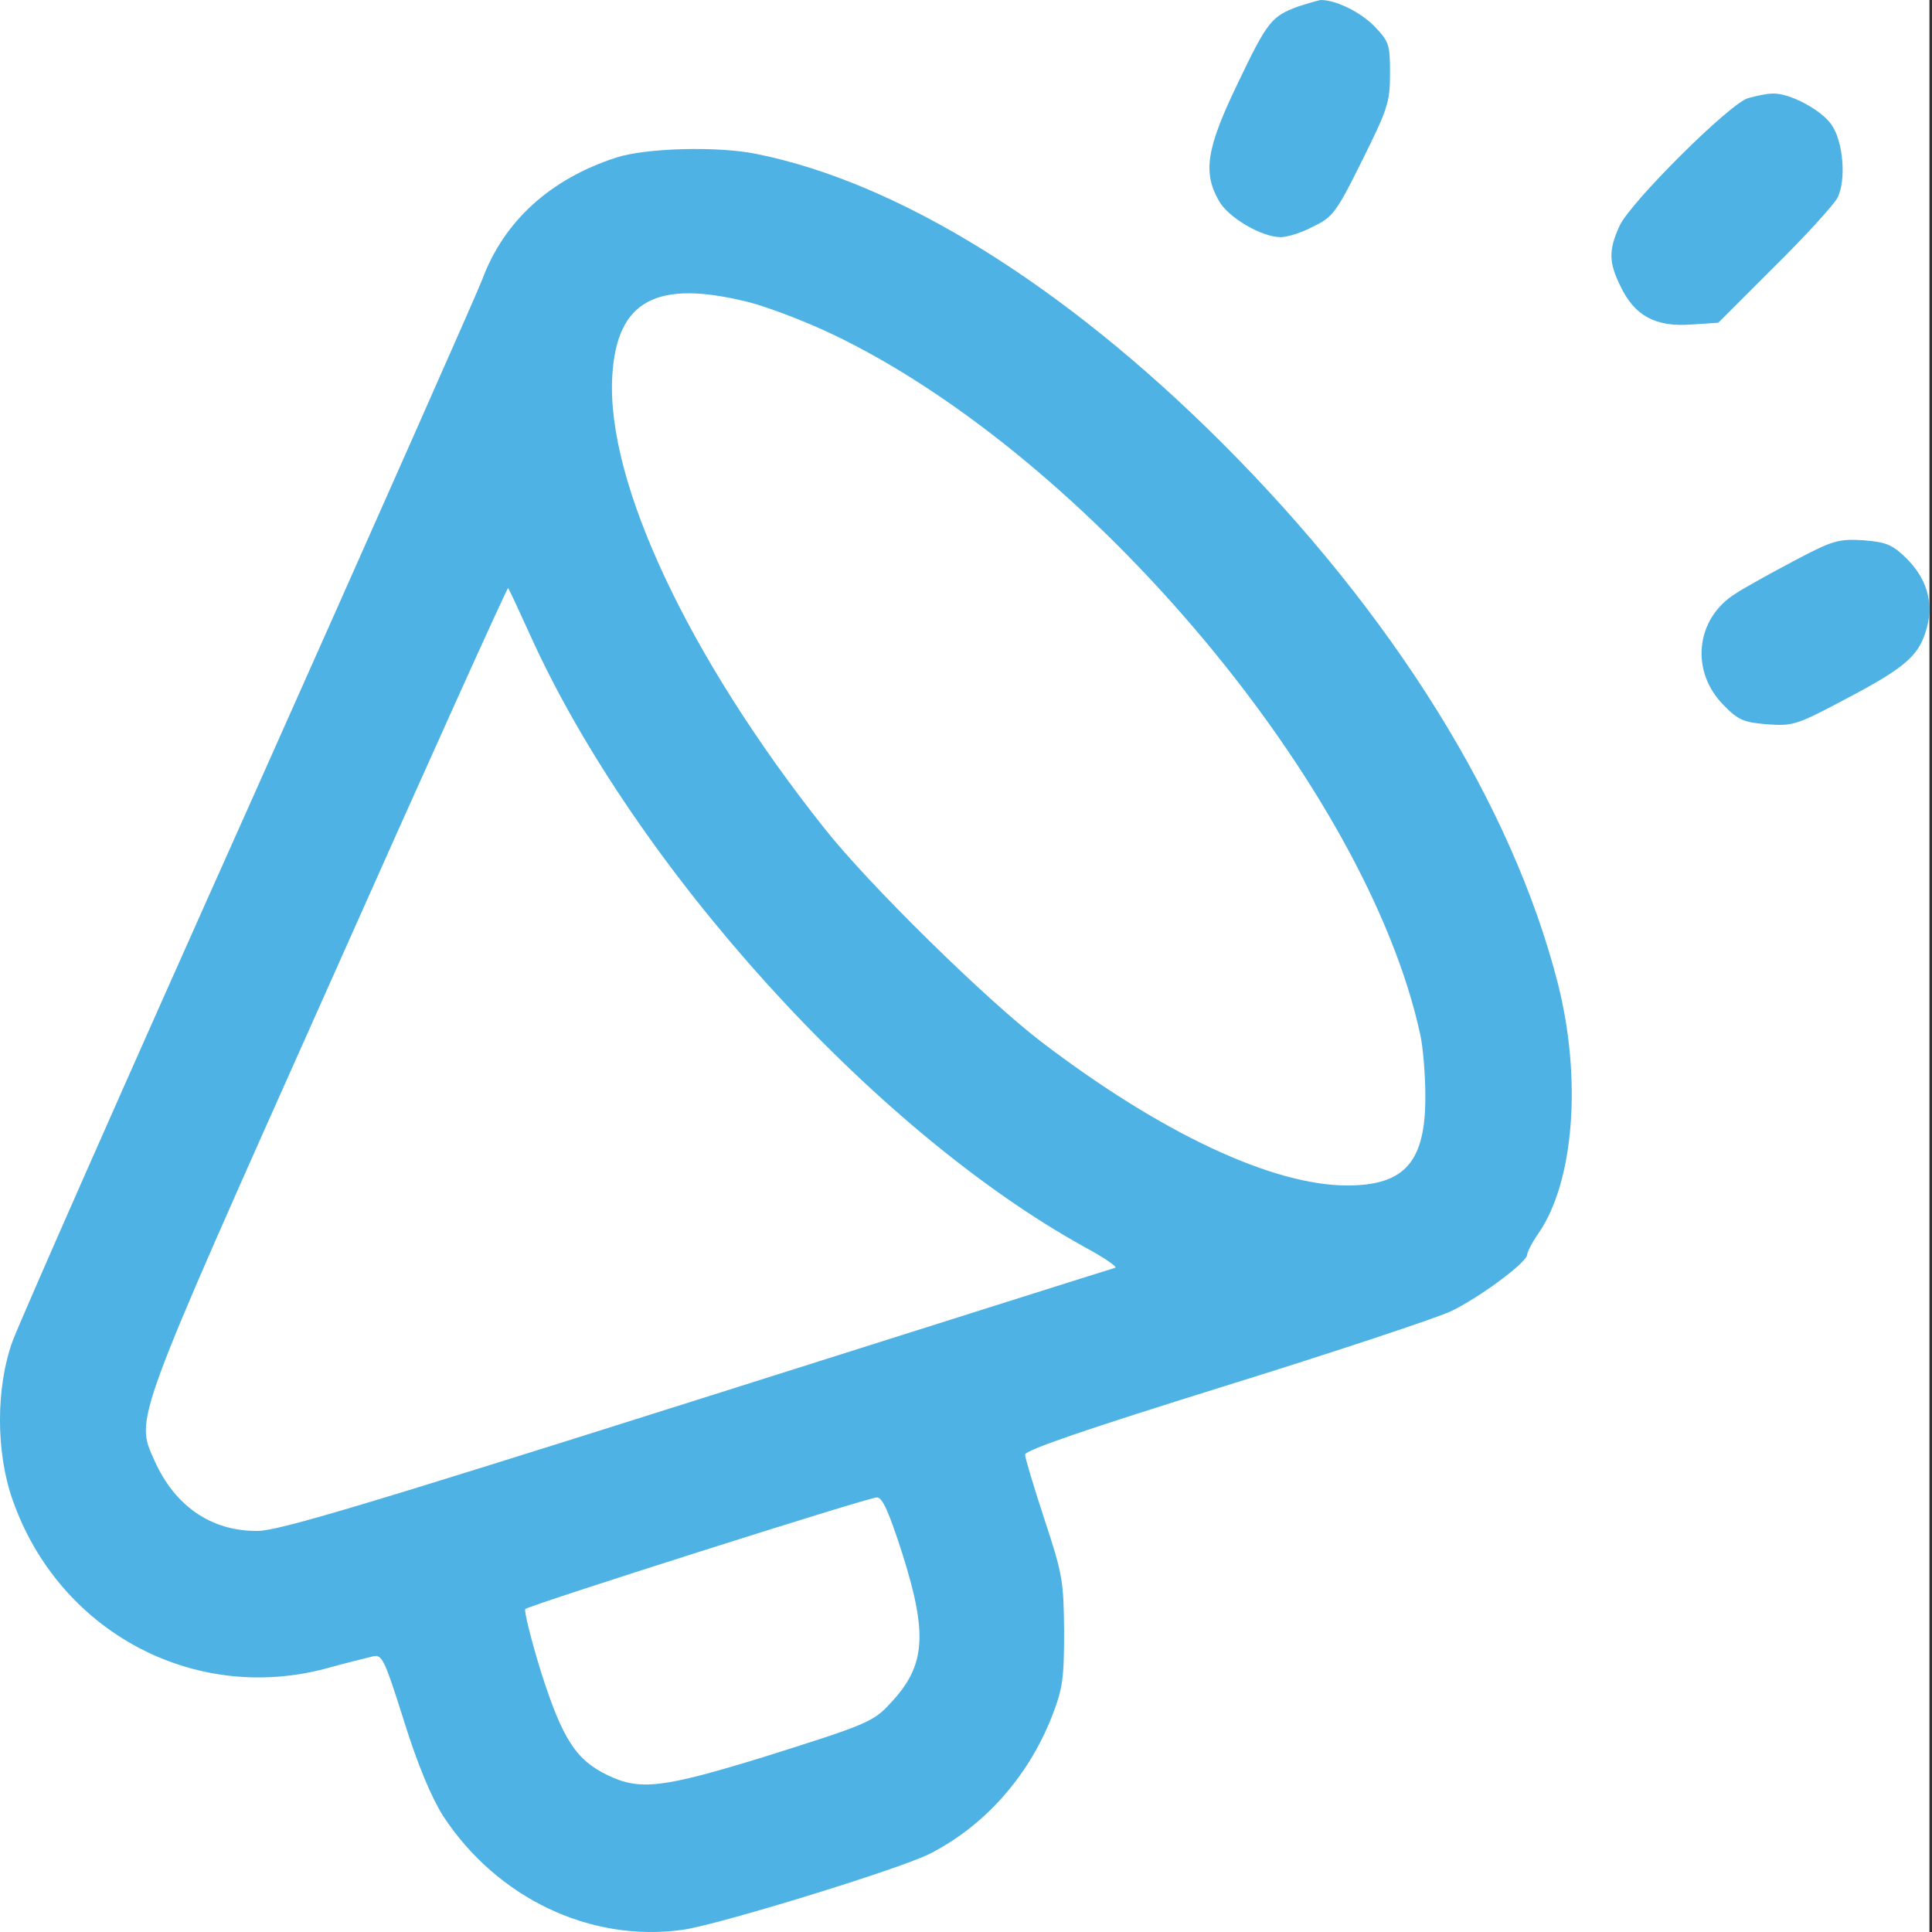 <svg width="40" height="40" viewBox="0 0 40 40" fill="none" xmlns="http://www.w3.org/2000/svg">
<rect x="0" y="0" width="40" height="40" fill="#333333" stroke="none"/>
<rect width="39.947" height="40" fill="white"/>
<path d="M26.873 0.136C26.325 0.338 26.238 0.444 25.622 1.734C24.977 3.072 24.9 3.572 25.237 4.159C25.43 4.506 26.123 4.91 26.517 4.91C26.652 4.91 26.96 4.814 27.191 4.689C27.595 4.496 27.672 4.39 28.202 3.322C28.731 2.254 28.779 2.119 28.779 1.522C28.779 0.916 28.76 0.858 28.442 0.531C28.154 0.242 27.643 -0.008 27.335 0.001C27.287 0.011 27.076 0.069 26.873 0.136Z" fill="#4EB2E4"/>
<path d="M36.191 2.033C35.815 2.139 33.765 4.179 33.534 4.67C33.303 5.171 33.303 5.431 33.553 5.931C33.842 6.538 34.275 6.769 34.997 6.72L35.575 6.682L36.73 5.527C37.365 4.901 37.952 4.256 38.039 4.102C38.231 3.737 38.164 2.919 37.913 2.572C37.692 2.264 37.047 1.927 36.71 1.937C36.585 1.937 36.354 1.985 36.191 2.033Z" fill="#4EB2E4"/>
<path d="M12.753 3.264C11.396 3.706 10.433 4.573 9.981 5.795C9.875 6.074 7.7 10.983 5.149 16.7C2.589 22.417 0.395 27.393 0.26 27.769C-0.087 28.721 -0.087 30.069 0.26 31.051C1.213 33.775 4.004 35.276 6.747 34.545C7.161 34.429 7.604 34.323 7.719 34.294C7.912 34.246 7.96 34.352 8.364 35.632C8.653 36.556 8.932 37.211 9.173 37.596C10.289 39.299 12.224 40.223 14.139 39.954C14.88 39.848 18.605 38.703 19.24 38.385C20.366 37.817 21.281 36.797 21.771 35.555C22.003 34.968 22.031 34.756 22.031 33.784C22.022 32.745 22.003 32.6 21.627 31.465C21.406 30.791 21.223 30.184 21.223 30.117C21.223 30.021 22.561 29.569 25.342 28.702C27.604 28 29.712 27.297 30.03 27.153C30.636 26.864 31.618 26.132 31.618 25.978C31.618 25.921 31.724 25.718 31.858 25.526C32.59 24.458 32.754 22.331 32.253 20.358C31.31 16.671 28.846 12.706 25.275 9.144C22.022 5.901 18.595 3.774 15.66 3.187C14.861 3.023 13.369 3.062 12.753 3.264ZM15.506 6.257C15.92 6.363 16.718 6.671 17.277 6.94C22.57 9.491 28.297 16.325 29.404 21.416C29.462 21.676 29.51 22.254 29.51 22.677C29.52 24.053 29.086 24.544 27.893 24.544C26.353 24.544 24.043 23.466 21.56 21.57C20.424 20.704 17.97 18.298 17.055 17.133C14.255 13.601 12.551 9.982 12.676 7.797C12.763 6.218 13.59 5.776 15.506 6.257ZM10.972 13.139C13.138 17.942 18.085 23.409 22.465 25.824C22.859 26.036 23.138 26.229 23.09 26.248C23.042 26.258 19.154 27.489 14.437 28.981C7.556 31.157 5.765 31.696 5.332 31.696C4.379 31.705 3.619 31.186 3.195 30.233C2.801 29.347 2.733 29.53 6.795 20.434C8.826 15.872 10.501 12.157 10.52 12.176C10.539 12.196 10.741 12.629 10.972 13.139ZM18.682 32.167C19.211 33.842 19.163 34.487 18.441 35.257C18.085 35.651 17.931 35.709 15.823 36.373C13.725 37.018 13.254 37.076 12.589 36.758C11.925 36.441 11.646 36.008 11.203 34.622C10.992 33.938 10.847 33.351 10.876 33.313C10.953 33.236 17.941 31.012 18.152 31.003C18.268 30.993 18.403 31.301 18.682 32.167Z" fill="#4EB2E4"/>
<path d="M37.151 11.608C36.679 11.858 36.121 12.166 35.929 12.292C35.101 12.811 34.986 13.909 35.698 14.611C35.986 14.91 36.112 14.958 36.593 14.996C37.132 15.035 37.209 15.006 38.258 14.448C39.48 13.803 39.74 13.562 39.894 12.994C40.039 12.465 39.885 11.964 39.461 11.551C39.172 11.271 39.047 11.223 38.576 11.185C38.066 11.156 37.95 11.185 37.151 11.608Z" fill="#4EB2E4"/>
</svg>
